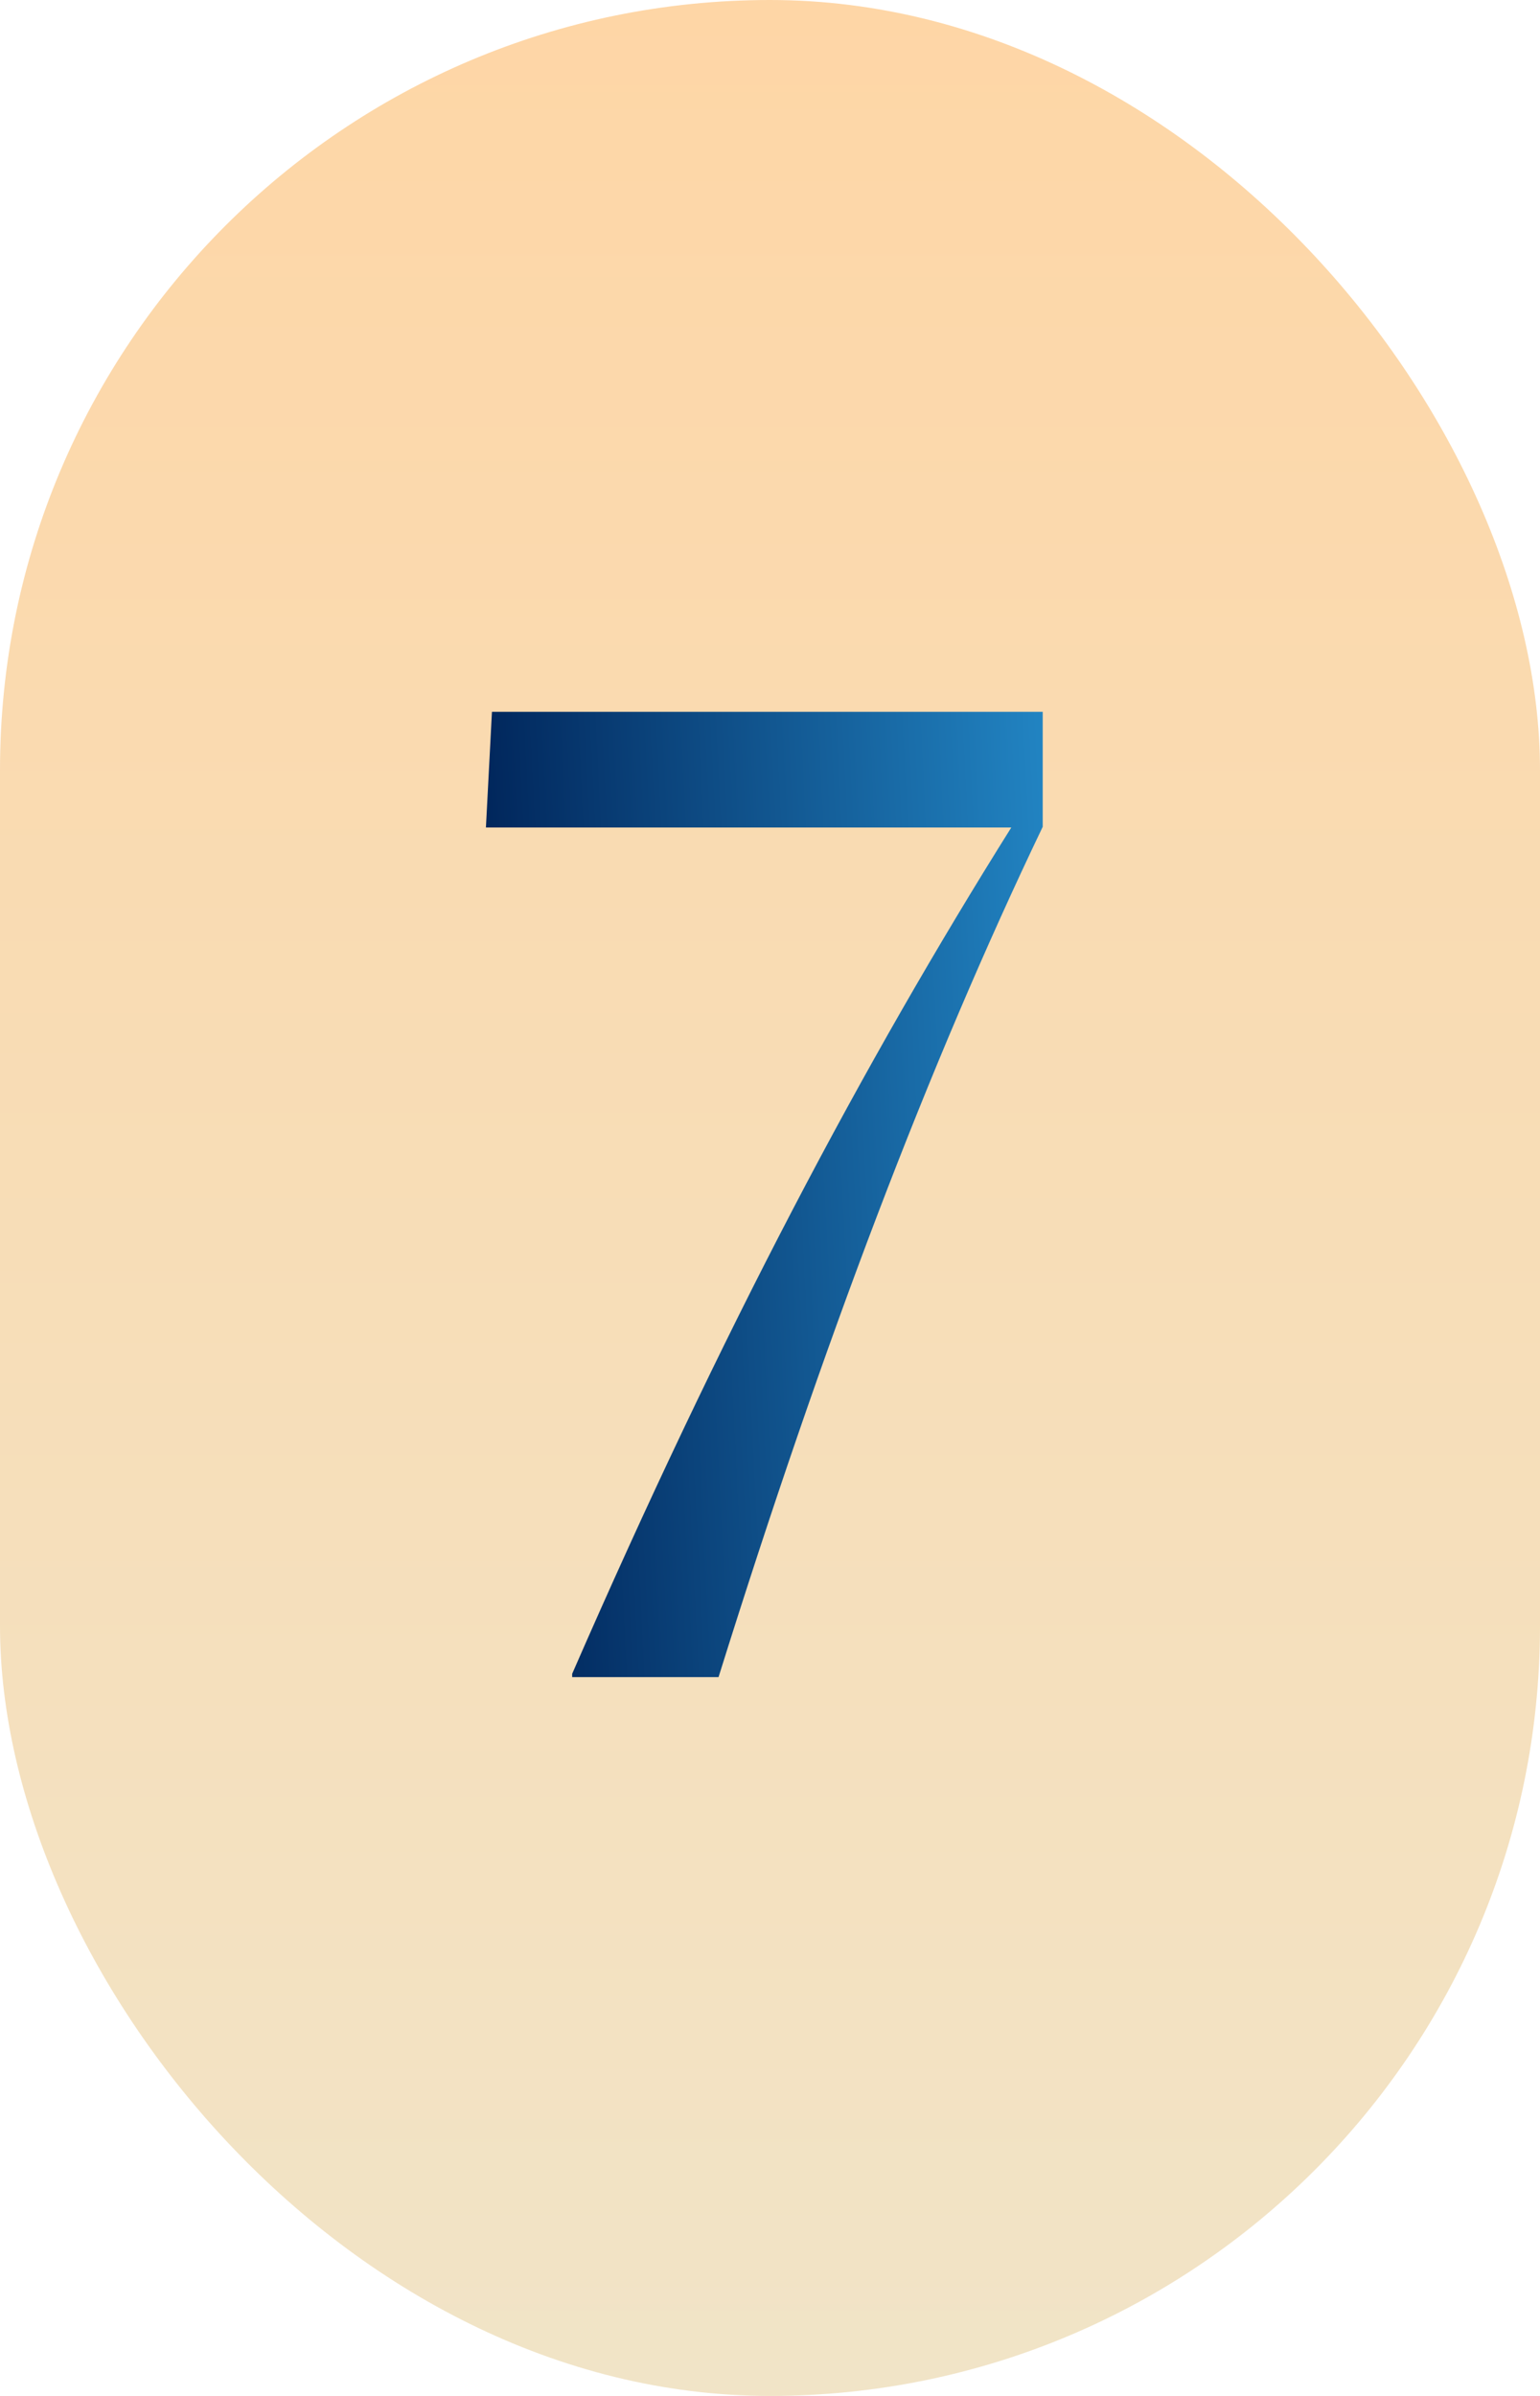 <?xml version="1.0" encoding="UTF-8"?> <svg xmlns="http://www.w3.org/2000/svg" width="90" height="140" viewBox="0 0 90 140" fill="none"> <rect width="90" height="140" rx="45" fill="url(#paint0_linear_4239_48)"></rect> <path d="M41.992 98H33.438V97.805C42.266 77.57 50.43 62.18 59.102 48.352H28.398L28.75 41.594H60.938V48.312C54.258 62.258 48.125 78.391 41.992 98Z" fill="url(#paint1_linear_4239_48)"></path> <defs> <linearGradient id="paint0_linear_4239_48" x1="45" y1="0" x2="45" y2="140" gradientUnits="userSpaceOnUse"> <stop stop-color="#FED6A6"></stop> <stop offset="1" stop-color="#F1E4C7"></stop> </linearGradient> <linearGradient id="paint1_linear_4239_48" x1="72.274" y1="1.75" x2="16.996" y2="4.577" gradientUnits="userSpaceOnUse"> <stop stop-color="#2FAAEC"></stop> <stop offset="0.849" stop-color="#002459"></stop> </linearGradient> </defs> </svg> 